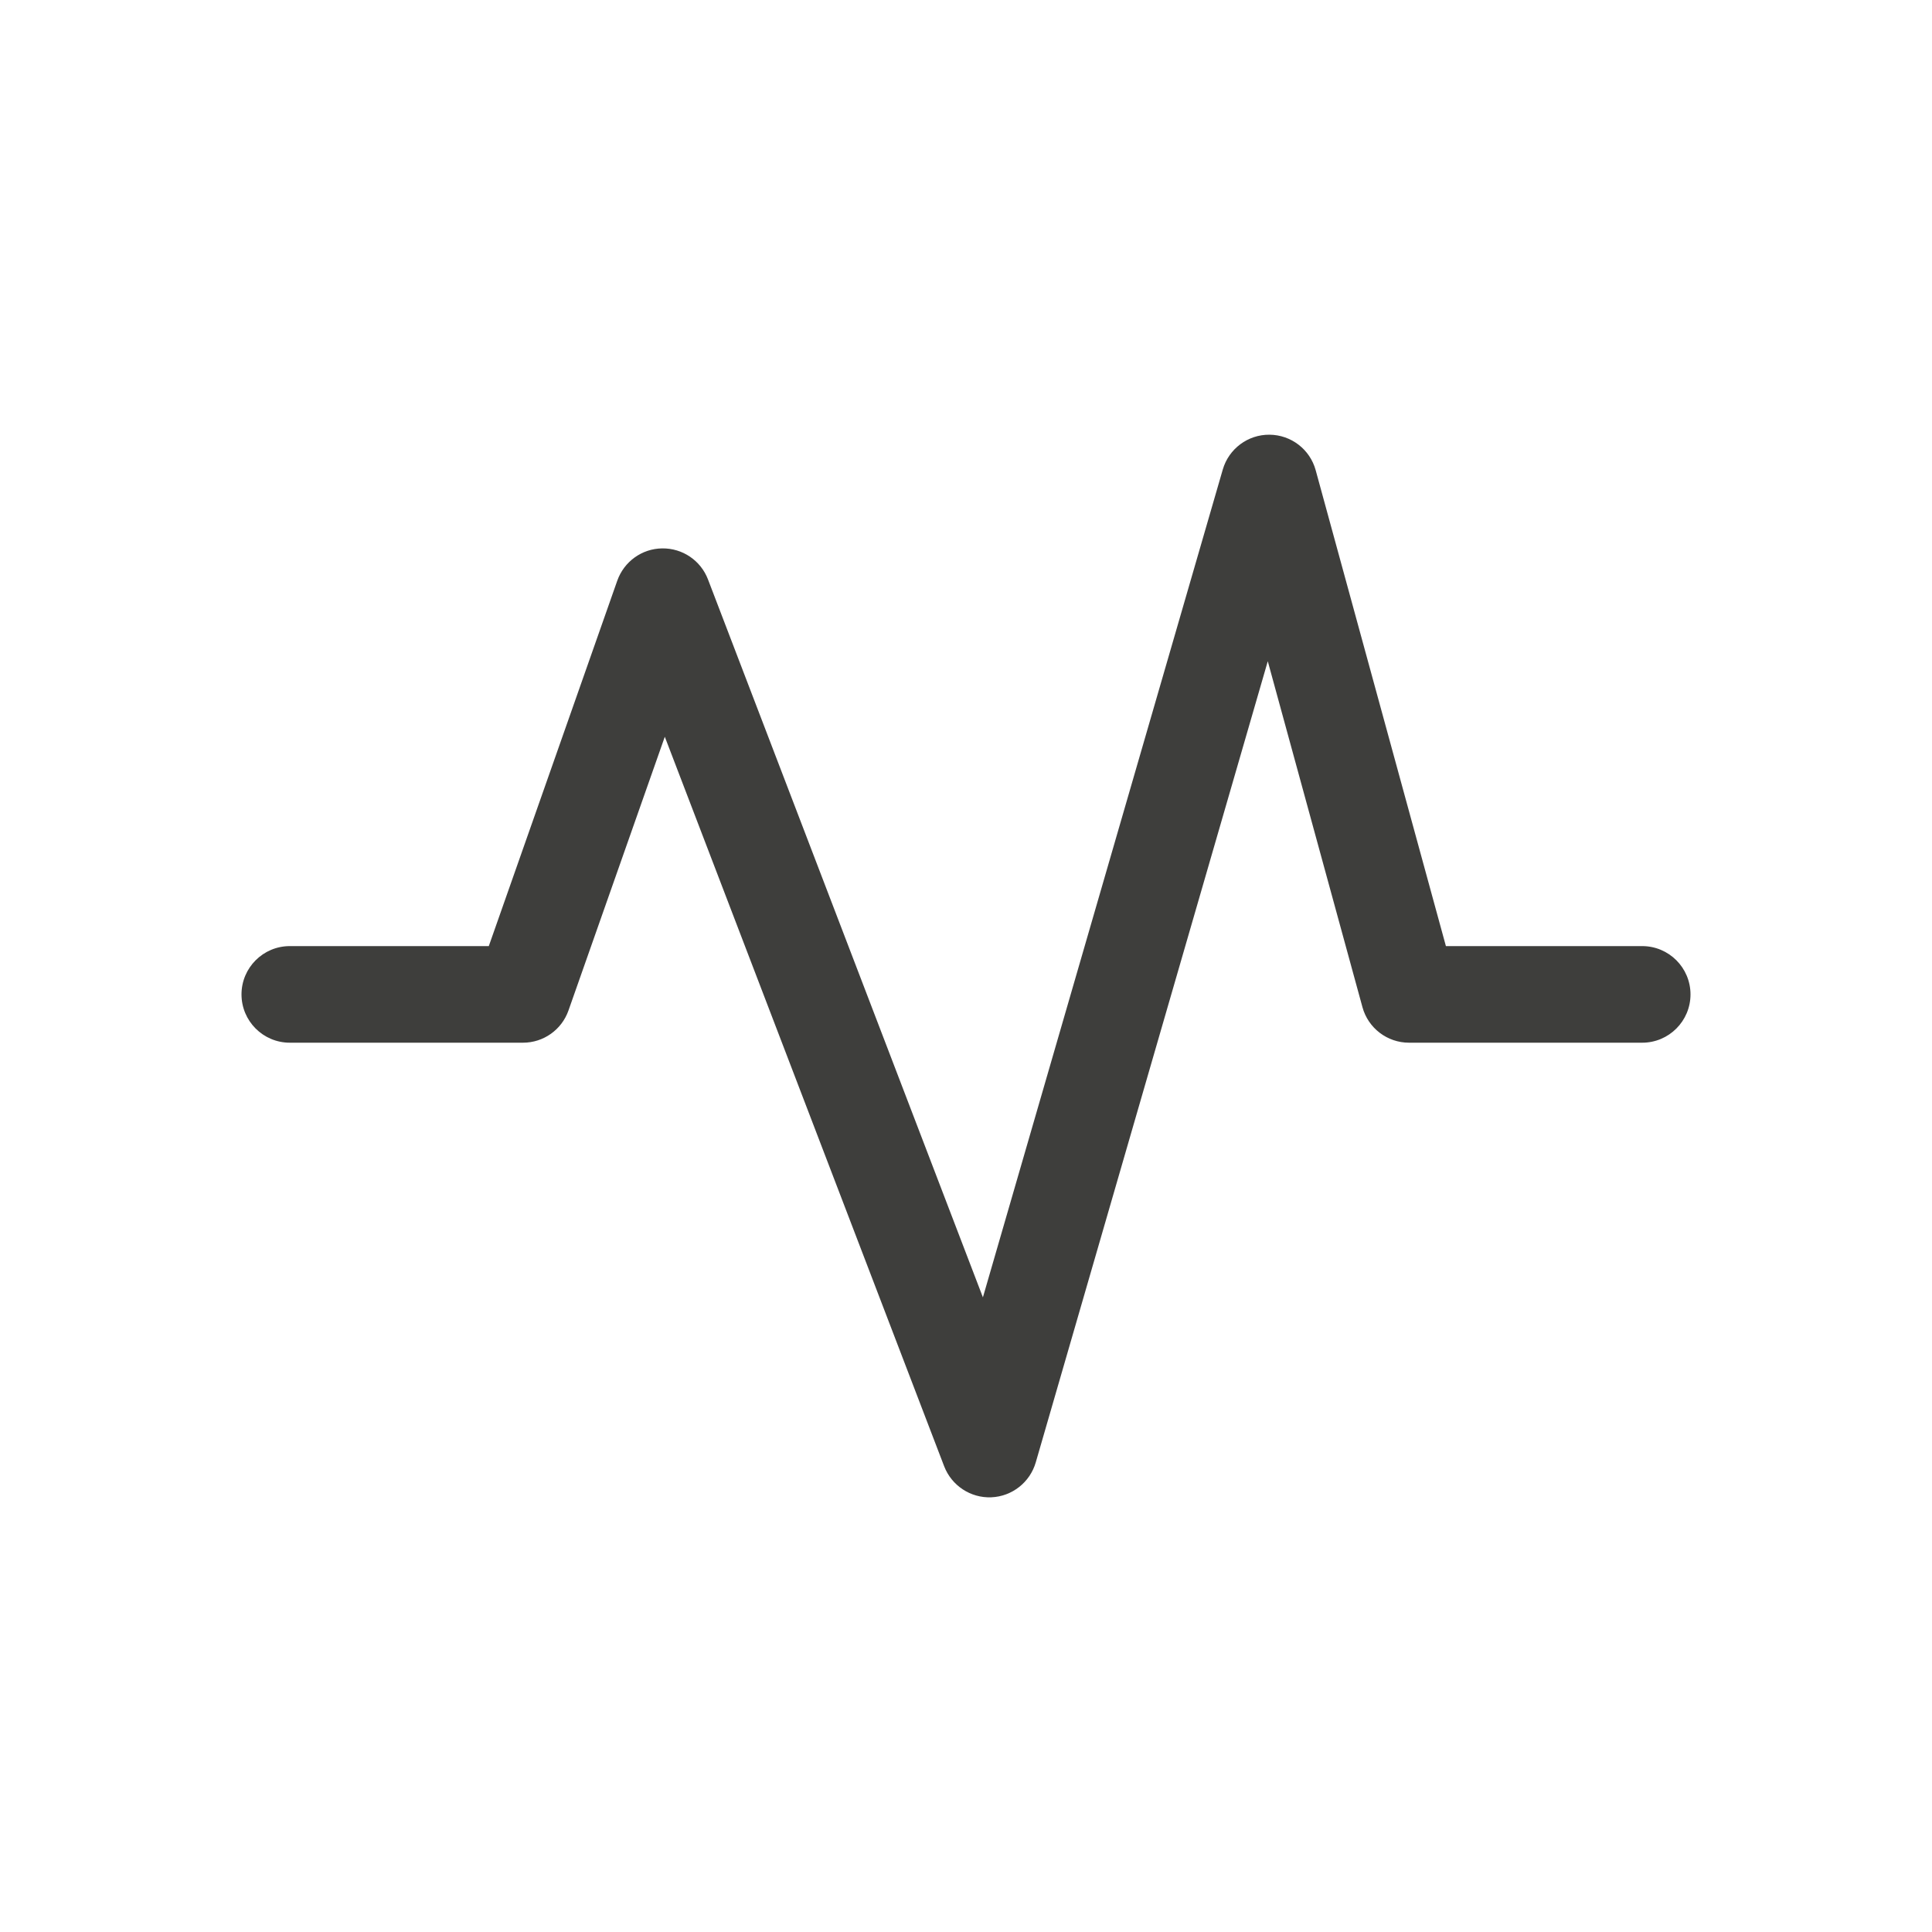 <svg width="20" height="20" viewBox="0 0 20 20" fill="none" xmlns="http://www.w3.org/2000/svg">
<path fill-rule="evenodd" clip-rule="evenodd" d="M13.142 4.5C13.366 4.502 13.561 4.652 13.62 4.868L14.968 9.794H17C17.276 9.794 17.5 10.018 17.5 10.294C17.5 10.57 17.276 10.794 17 10.794H14.586C14.361 10.794 14.163 10.643 14.104 10.426L13.124 6.845L10.722 15.139C10.662 15.345 10.477 15.491 10.262 15.5C10.048 15.509 9.851 15.379 9.774 15.179L6.882 7.627L5.885 10.46C5.815 10.66 5.626 10.794 5.414 10.794H3C2.724 10.794 2.5 10.57 2.5 10.294C2.5 10.018 2.724 9.794 3 9.794H5.06L6.39 6.011C6.46 5.813 6.646 5.679 6.855 5.677C7.065 5.674 7.254 5.802 7.329 5.998L10.175 13.43L12.658 4.861C12.72 4.646 12.918 4.498 13.142 4.5Z" fill="#3E3E3C"/>
</svg>
